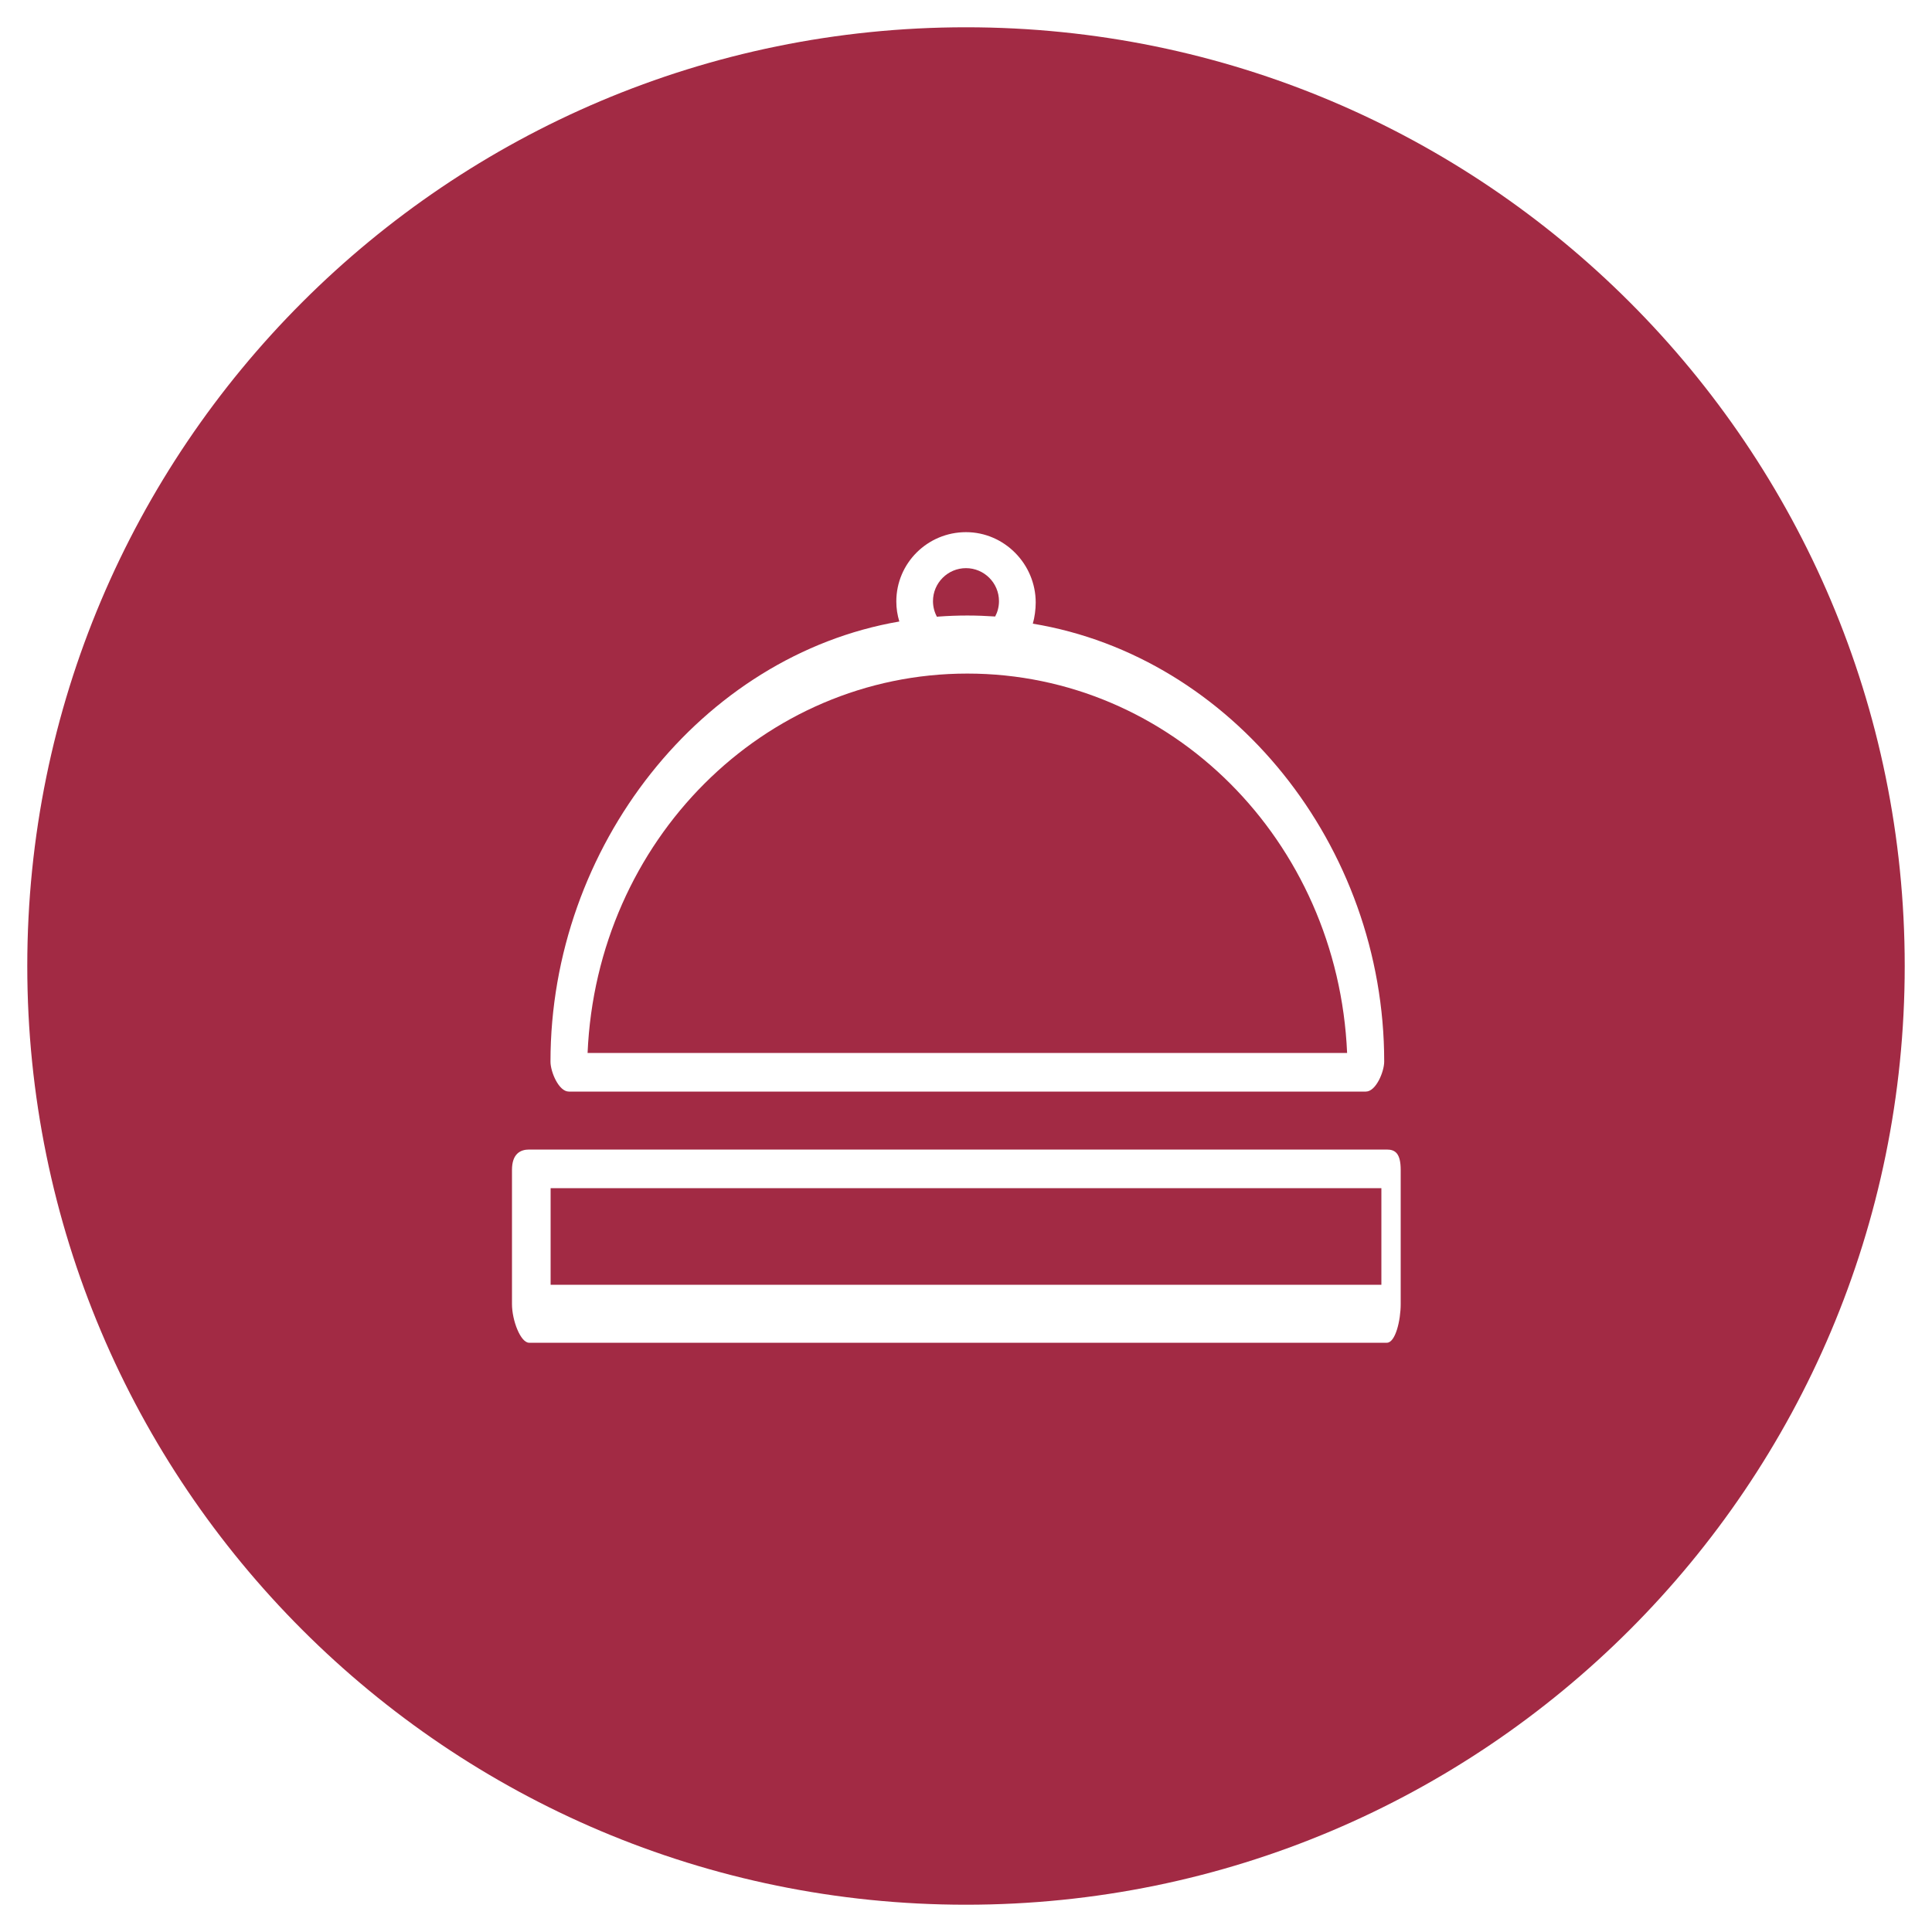 <?xml version="1.0" encoding="utf-8"?>
<!-- Generator: Adobe Illustrator 15.1.0, SVG Export Plug-In . SVG Version: 6.00 Build 0)  -->
<!DOCTYPE svg PUBLIC "-//W3C//DTD SVG 1.1//EN" "http://www.w3.org/Graphics/SVG/1.1/DTD/svg11.dtd">
<svg version="1.1" id="Vrstva_1" xmlns="http://www.w3.org/2000/svg" xmlns:xlink="http://www.w3.org/1999/xlink" x="0px" y="0px"
	 width="100px" height="100px" viewBox="0 0 100 100" enable-background="new 0 0 100 100" xml:space="preserve">
<g>
	<path fill="#9D9E9F" d="M-313.176-42.765c-0.078,1.6-1.193,2.281-2.01,3.101c-21.593,21.693-47.322,27.493-76.276,18.998
		c-21.522-6.316-40.903-17.244-59.385-29.777c-14.232-9.65-28.737-18.749-45.191-24.266c-5.733-1.923-11.5-3.687-17.443-4.831
		c-9.73-1.875-13.682-1.813-22.954,0.389c-0.52-1.311,0.586-1.984,1.183-2.734c9.666-12.134,22.333-18.462,37.757-19.467
		c15.896-1.036,30.575,3.356,44.821,9.851c14.032,6.396,26.753,14.991,39.539,23.467c17.987,11.922,37.276,20.802,58.251,26.084
		c12.619,3.179,25.089,3.08,37.605-0.217c1.051-0.278,2.104-0.548,3.166-0.784C-313.906-42.997-313.658-42.867-313.176-42.765"/>
	<g>
		<path fill="#A22A44" d="M-480.529-185.366c0,0,53.974,44.727,65.92,45.929c8.314,0.838,65.306-61.632,99.196-99.7
			c-31.805-28.689-75.716-43.126-121.446-36.059c-69.398,10.727-122.072,70.402-123.963,140.542
			c-0.182,6.722-0.363,13.482,0.801,20.205c2.05-0.185,3.014-1.55,4.164-2.546c7.716-6.681,16.437-11.61,26.379-13.841
			c30.195-6.773,59.247-3.416,86.963,10.554c0.291,0.146,0.576,0.3,0.865,0.449C-460.073-146.859-480.529-185.366-480.529-185.366z"
			/>
		<path fill="#A22A44" d="M-269.333-157.425c-6.073-30.884-21.154-57.603-42.017-77.904
			c-28.365,43.034-77.548,115.941-98.106,136.071c3.529,2.5,7.058,5.001,10.625,7.438c17.293,11.826,35.676,20.825,56.993,22.227
			c15.718,1.032,31.152-0.2,45.747-6.79c5.414-2.443,28.134-18.409,29.147-43.148C-266.422-132.229-266.871-144.895-269.333-157.425
			z"/>
	</g>
</g>
<g>
	<path fill="#A22A44" d="M81.659-159.922c2.451,0,4.283-1.132,4.283-2.145s-1.832-2.145-4.283-2.145
		c-2.452,0-4.284,1.132-4.284,2.145S79.207-159.922,81.659-159.922z"/>
	<polygon fill="#A22A44" points="73.795,-156.514 73.795,-154.426 73.795,-151.249 126.205,-151.249 126.205,-157.795 
		73.795,-157.795 	"/>
	<path fill="#A22A44" d="M100-204.685c-26.737,0-48.412,21.675-48.412,48.412c0,26.738,21.675,48.412,48.412,48.412
		s48.413-21.674,48.413-48.412C148.413-183.01,126.737-204.685,100-204.685z M128.331-158.858v8.672v10.895
		c0,0.588-0.475,1.063-1.063,1.063s-1.063-0.475-1.063-1.063v-9.83h-52.41v9.83c0,0.588-0.477,1.063-1.063,1.063
		s-1.063-0.475-1.063-1.063v-10.895v-4.239v-2.088v-2.345v-14.394c0-0.587,0.477-1.063,1.063-1.063s1.063,0.477,1.063,1.063v13.33
		h2.296c-0.536-0.627-0.842-1.357-0.842-2.145c0-2.396,2.815-4.271,6.41-4.271c3.594,0,6.41,1.876,6.41,4.271
		c0,0.787-0.306,1.518-0.842,2.145h38.978v-3.917c0-0.587,0.476-1.063,1.063-1.063s1.063,0.477,1.063,1.063V-158.858z"/>
</g>
<g>
	<path fill="#A22A44" d="M-92.483,182.258c0.053,0.457-0.274,0.985-0.73,1.038c-0.033,0.004-0.064-0.045-0.096-0.045
		c-0.417,0-0.776-0.354-0.825-0.778L-95.95,166.5h-5.52l2.382,23h17.456l2.382-23h-15.028L-92.483,182.258z"/>
	<polygon fill="#A22A44" points="-94.468,165.5 -79.078,165.5 -78.479,159.5 -95.129,159.5 	"/>
	<path fill="#A22A44" d="M-77.558,152.791c-2.811,0-5.144,2.709-5.547,4.709h5.547c0.236,0,0.46,0.168,0.618,0.344
		c0.157,0.174,0.233,0.529,0.209,0.764l-0.572,5.49c2.975-0.134,5.354-2.643,5.354-5.649
		C-71.949,155.355-74.465,152.791-77.558,152.791z"/>
	<path fill="#A22A44" d="M-89.938,120.835c-26.834,0-48.588,21.753-48.588,48.588s21.754,48.588,48.588,48.588
		s48.588-21.753,48.588-48.588S-63.104,120.835-89.938,120.835z M-77.475,165.737l-0.025,0.244c0,0.002,0,0.002,0,0.003
		l-2.556,24.712c-0.044,0.424-0.401,0.804-0.827,0.804h-18.955c-0.426,0-0.783-0.424-0.826-0.848l-3.325-32.228
		c-0.025-0.234,0.051-0.428,0.209-0.603s0.382-0.322,0.617-0.322h6.169l-0.624-5.383l-11.426-2.979
		c-0.442-0.12-0.704-0.614-0.584-1.058c0.12-0.443,0.576-0.739,1.02-0.619l11.969,3.193c0.329,0.089,0.57,0.386,0.608,0.723
		l0.71,6.123h10.539c0.414-4,3.494-6.371,7.222-6.371c4.01,0,7.272,3.296,7.272,7.306
		C-70.286,162.415-73.504,165.694-77.475,165.737z"/>
	<polygon fill="#A22A44" points="-96.802,159.5 -102.24,159.5 -101.642,165.5 -96.141,165.5 	"/>
</g>
<g>
	<path fill="#A22A44" d="M310.357,82.285h39.285V66.922h-39.285V82.285z M338.001,72.188c0.818,0,1.575,0.27,2.187,0.725
		c0.612-0.455,1.368-0.725,2.188-0.725c2.023,0,3.67,1.646,3.67,3.67c0,2.025-1.646,3.672-3.67,3.672
		c-0.82,0-1.576-0.27-2.188-0.725c-0.611,0.455-1.368,0.725-2.187,0.725c-2.025,0-3.672-1.646-3.672-3.672
		C334.329,73.834,335.976,72.188,338.001,72.188z"/>
	<rect x="310.357" y="60.99" fill="#A22A44" width="39.285" height="4.305"/>
	<path fill="#A22A44" d="M338.001,77.902c0.415,0,0.802-0.125,1.124-0.34c-0.269-0.51-0.421-1.09-0.421-1.705
		c0-0.613,0.152-1.193,0.421-1.703c-0.322-0.215-0.709-0.34-1.124-0.34c-1.127,0-2.044,0.918-2.044,2.043
		C335.957,76.984,336.874,77.902,338.001,77.902z"/>
	<path fill="#A22A44" d="M342.376,77.902c1.126,0,2.043-0.918,2.043-2.045c0-1.125-0.917-2.043-2.043-2.043
		c-0.416,0-0.803,0.125-1.125,0.34c0.269,0.51,0.42,1.09,0.42,1.703c0,0.615-0.151,1.195-0.42,1.705
		C341.573,77.777,341.96,77.902,342.376,77.902z"/>
	<path fill="#A22A44" d="M330,20.453c-26.737,0-48.412,21.675-48.412,48.413c0,26.736,21.675,48.412,48.412,48.412
		s48.412-21.676,48.412-48.412C378.412,42.128,356.737,20.453,330,20.453z M351.271,60.177v5.933v16.988
		c0,0.451-0.364,0.814-0.813,0.814h-40.913c-0.449,0-0.813-0.363-0.813-0.814V66.109v-5.933v-5.545c0-0.45,0.364-0.813,0.813-0.813
		h40.913c0.449,0,0.813,0.363,0.813,0.813V60.177z"/>
	<rect x="310.357" y="55.445" fill="#A22A44" width="39.285" height="3.918"/>
</g>
<g>
	<path fill="#A22A44" d="M320.307-48.397c-1-0.208-1.928-0.481-2.748-0.818c-0.332-0.137-0.639-0.282-0.926-0.436
		c0.918,2.228,2.701,4.01,4.928,4.929c-0.154-0.289-0.3-0.596-0.436-0.928C320.787-46.471,320.514-47.398,320.307-48.397z"/>
	<path fill="#A22A44" d="M316.111-53.092c0,0.789,1.416,1.806,3.854,2.437c-0.078-0.79-0.118-1.605-0.118-2.437
		c0-0.83,0.04-1.646,0.118-2.437C317.527-54.896,316.111-53.88,316.111-53.092z"/>
	<path fill="#A22A44" d="M316.633-56.532c0.287-0.152,0.594-0.299,0.926-0.435c0.82-0.337,1.748-0.61,2.748-0.818
		c0.207-1,0.48-1.928,0.818-2.748c0.136-0.331,0.281-0.638,0.436-0.927C319.334-60.541,317.551-58.759,316.633-56.532z"/>
	<polygon fill="#A22A44" points="343.712,-28.635 343.712,-35.884 336.463,-28.635 	"/>
	<polygon fill="#A22A44" points="343.712,-77.548 336.463,-77.548 343.712,-70.3 	"/>
	<path fill="#A22A44" d="M322.564-48.058c0.631,2.438,1.646,3.855,2.436,3.855s1.807-1.417,2.437-3.855
		c-0.79,0.078-1.606,0.12-2.437,0.12C324.171-47.938,323.354-47.979,322.564-48.058z"/>
	<path fill="#A22A44" d="M327.437-58.126c-0.63-2.438-1.647-3.854-2.437-3.854s-1.805,1.416-2.436,3.854
		c0.789-0.078,1.606-0.119,2.436-0.119C325.83-58.245,326.646-58.204,327.437-58.126z"/>
	<path fill="#A22A44" d="M330.035-55.528c0.078,0.791,0.119,1.606,0.119,2.437c0,0.831-0.041,1.646-0.119,2.437
		c2.438-0.631,3.854-1.647,3.854-2.437C333.89-53.88,332.473-54.896,330.035-55.528z"/>
	<path fill="#A22A44" d="M306.289-77.548v48.913h27.166l10.257-10.257v-28.399l-10.257-10.257H306.289z M325-41.916
		c-6.162,0-11.176-5.014-11.176-11.176S318.838-64.267,325-64.267s11.177,5.013,11.177,11.175S331.162-41.916,325-41.916z"/>
	<path fill="#A22A44" d="M325-56.118c-1.023,0-1.977,0.063-2.851,0.176c-0.112,0.874-0.176,1.826-0.176,2.851
		s0.063,1.978,0.176,2.851c0.874,0.112,1.827,0.177,2.851,0.177c1.024,0,1.978-0.064,2.852-0.177
		c0.111-0.873,0.176-1.826,0.176-2.851s-0.064-1.977-0.176-2.851C326.978-56.055,326.024-56.118,325-56.118z"/>
	<path fill="#A22A44" d="M328.441-61.46c0.152,0.289,0.299,0.596,0.435,0.927c0.337,0.82,0.61,1.748,0.818,2.748
		c0.999,0.208,1.928,0.481,2.748,0.818c0.331,0.136,0.639,0.282,0.927,0.435C332.45-58.759,330.668-60.541,328.441-61.46z"/>
	<path fill="#A22A44" d="M325-101.504c-26.737,0-48.412,21.675-48.412,48.412c0,26.738,21.675,48.412,48.412,48.412
		c26.738,0,48.412-21.674,48.412-48.412C373.412-79.829,351.738-101.504,325-101.504z M345.838-38.451v10.88
		c0,0.587-0.476,1.063-1.063,1.063h-10.879h-28.671c-0.587,0-1.063-0.477-1.063-1.063v-51.04c0-0.587,0.477-1.063,1.063-1.063
		h28.671h10.879l0,0c0.587,0,1.063,0.477,1.063,1.063V-38.451z"/>
	<path fill="#A22A44" d="M329.694-48.397c-0.208,0.999-0.481,1.927-0.818,2.747c-0.136,0.332-0.282,0.639-0.435,0.928
		c2.227-0.919,4.009-2.701,4.928-4.929c-0.288,0.153-0.596,0.299-0.927,0.436C331.622-48.879,330.693-48.605,329.694-48.397z"/>
</g>
<g>
	<path fill="#A22A44" d="M214.5-174.065c-4,0.002-6.771,0.272-9.701,0.765c-0.43,0.072-1.019,0.185-1.445,0.265
		c-0.339,0.063-0.739,0.138-1.088,0.2l-6.83,4.336H214.5V-174.065z"/>
	<path fill="#A22A44" d="M229.274-171.08c-1.79-1.006-3.742-2.076-5.954-2.405c-1.698-0.253-3.262-0.41-4.988-0.492
		c-0.689-0.033-1.832-0.044-1.832-0.062v5.539h16.843C231.979-169.5,230.622-170.322,229.274-171.08z"/>
	<path fill="#A22A44" d="M201.293-159.765c-2.393,0-4.339,1.946-4.339,4.339s1.946,4.338,4.339,4.338s4.338-1.945,4.338-4.338
		S203.686-159.765,201.293-159.765z"/>
	<path fill="#A22A44" d="M240.843-159.765c-2.393,0-4.34,1.946-4.34,4.339s1.947,4.338,4.34,4.338c0.845,0,1.664-0.243,2.367-0.702
		c1.234-0.806,1.971-2.165,1.971-3.636C245.181-157.818,243.234-159.765,240.843-159.765z"/>
	<path fill="#A22A44" d="M221-211.165c-26.834,0-48.588,21.753-48.588,48.588s21.754,48.588,48.588,48.588
		s48.588-21.753,48.588-48.588S247.834-211.165,221-211.165z M253.729-155.775c-0.107,0.528-0.331,1.628-1.34,1.628l-5.21-0.004
		c-0.337,1.684-1.332,3.174-2.806,4.136c-1.05,0.687-2.271,1.043-3.53,1.043c-3.131,0-5.747-2.248-6.34-5.206l-26.869-0.035
		c-0.588,2.964-3.207,5.089-6.341,5.089c-3.137,0-5.757-1.375-6.343-5.375h-2.056c-1.65,0-2.883-0.33-3.764-1.559
		c-1.263-1.764-1.156-3.533-0.938-5.328c0.09-0.852,0.936-7.715,4.918-8.315l8.146-5.123c0.118-0.075,0.25-0.121,0.387-0.145
		c0.402-0.068,0.814-0.143,1.213-0.219c0.436-0.081,0.887-0.164,1.336-0.24c4.207-0.708,8.673-0.918,14.051-0.661
		c1.798,0.085,3.605,0.263,5.372,0.526c2.553,0.38,4.725,1.456,6.692,2.562c1.962,1.104,3.957,2.375,5.932,3.779
		c0.488,0.232,2.83,0.712,4.718,1.101c3.283,0.673,7.004,1.438,8.932,2.256C254.339-163.976,254.169-157.941,253.729-155.775z"/>
	<path fill="#A22A44" d="M249.058-163.854c-1.731-0.736-5.5-1.56-8.527-2.181c-0.879-0.18-1.622-0.465-2.252-0.465h-46.256
		c-0.993,2-1.563,3.93-1.715,5.361c-0.001,0.006-0.001-0.065-0.002-0.059c-0.189,1.546-0.269,2.789,0.554,3.938
		c0.463,0.646,1.013,0.76,1.963,0.76c0.017,0,0.039,0,0.05,0h2.017c0.428-3,3.135-5.492,6.404-5.492c3.271,0,5.98,2.535,6.405,5.691
		l26.736,0.017c0.42-3.163,3.133-5.609,6.408-5.609c3.276,0,5.99,2.453,6.407,5.617l4.413,0.004c0.195-1.036,0.341-3.31-0.408-5.2
		C250.789-162.65,250.05-163.433,249.058-163.854z"/>
</g>
<g>
	<rect x="28.5" y="61.5" fill="#A22A44" width="43" height="5"/>
	<path fill="#A22A44" d="M50,1.412C23.166,1.412,1.412,23.166,1.412,50c0,26.835,21.754,48.588,48.588,48.588
		c26.835,0,48.588-21.753,48.588-48.588C98.588,23.166,76.835,1.412,50,1.412z M46.549,32.169c-0.101-0.332-0.156-0.673-0.156-1.037
		c0-1.988,1.619-3.588,3.607-3.588c1.989,0,3.608,1.655,3.608,3.643c0,0.355-0.055,0.769-0.15,1.094
		C63.751,33.98,71.646,43.75,71.646,54.947c0,0.523-0.426,1.553-0.95,1.553H29.443c-0.524,0-0.95-1.024-0.95-1.549
		C28.494,43.803,36.321,33.926,46.549,32.169z M72.5,67.499c0,0.844-0.273,2.001-0.716,2.001H27.386
		c-0.442,0-0.886-1.157-0.886-2.001v-6.943c0-0.844,0.443-1.056,0.886-1.056h44.398c0.442,0,0.716,0.212,0.716,1.056V67.499z"/>
	<path fill="#A22A44" d="M50.069,34.864c-10.545,0-19.18,8.636-19.656,19.636h39.313C69.25,43.5,60.615,34.864,50.069,34.864z"/>
	<path fill="#A22A44" d="M48.577,31.914c0.493-0.036,0.99-0.055,1.492-0.055c0.484,0,0.965,0.019,1.441,0.051
		c0.126-0.237,0.197-0.507,0.197-0.795c0-0.941-0.766-1.708-1.708-1.708s-1.708,0.767-1.708,1.708c0,0.292,0.074,0.567,0.204,0.809
		L48.577,31.914z"/>
</g>
<g>
	<path fill="#A22A44" d="M72.951,156.568c-1.318,2.35-2.867,5.932-3.004,12.932H74.5v-15.123
		C73.5,154.937,73.493,155.602,72.951,156.568z"/>
	<path fill="#A22A44" d="M48.311,159.19c-7.716,0-13.995,6.278-13.995,13.995s6.278,13.996,13.995,13.996
		c7.718,0,13.996-6.279,13.996-13.996S56.028,159.19,48.311,159.19z"/>
	<path fill="#A22A44" d="M47.967,122.072c-26.835,0-48.588,21.753-48.588,48.588s21.753,48.588,48.588,48.588
		c26.834,0,48.588-21.753,48.588-48.588S74.801,122.072,47.967,122.072z M30.5,163.867c0,1.195-0.947,1.633-2.143,1.633H26.5v23.603
		c0,0.513-0.486,0.929-1,0.929s-1-0.416-1-0.929V165.5h-2.587c-1.196,0-2.413-0.438-2.413-1.633v-11.649
		c0-0.514,0.487-0.931,1-0.931c0.514,0,1,0.417,1,0.931v11.649c0,0.17,0.242,0.633,0.413,0.633H24.5v-12.282
		c0-0.514,0.486-0.931,1-0.931s1,0.417,1,0.931V164.5h1.857c0.17,0,0.143-0.463,0.143-0.633v-11.649c0-0.514,0.487-0.931,1-0.931
		c0.514,0,1,0.417,1,0.931V163.867z M48.311,189.041c-8.742,0-15.854-7.113-15.854-15.855c0-8.741,7.112-15.854,15.854-15.854
		c8.742,0,15.855,7.112,15.855,15.854C64.166,181.928,57.053,189.041,48.311,189.041z M76.5,169.332v1.263v18.508
		c0,0.513-0.486,0.929-1,0.929s-1-0.416-1-0.929V171.5h-5.492c-0.513,0-0.967-0.404-0.967-0.916c0-14.605,6.556-18.926,6.836-19.105
		c0.287-0.182,0.783-0.217,1.082-0.054c0.297,0.163,0.541,0.453,0.541,0.793V169.332z"/>
</g>
</svg>
